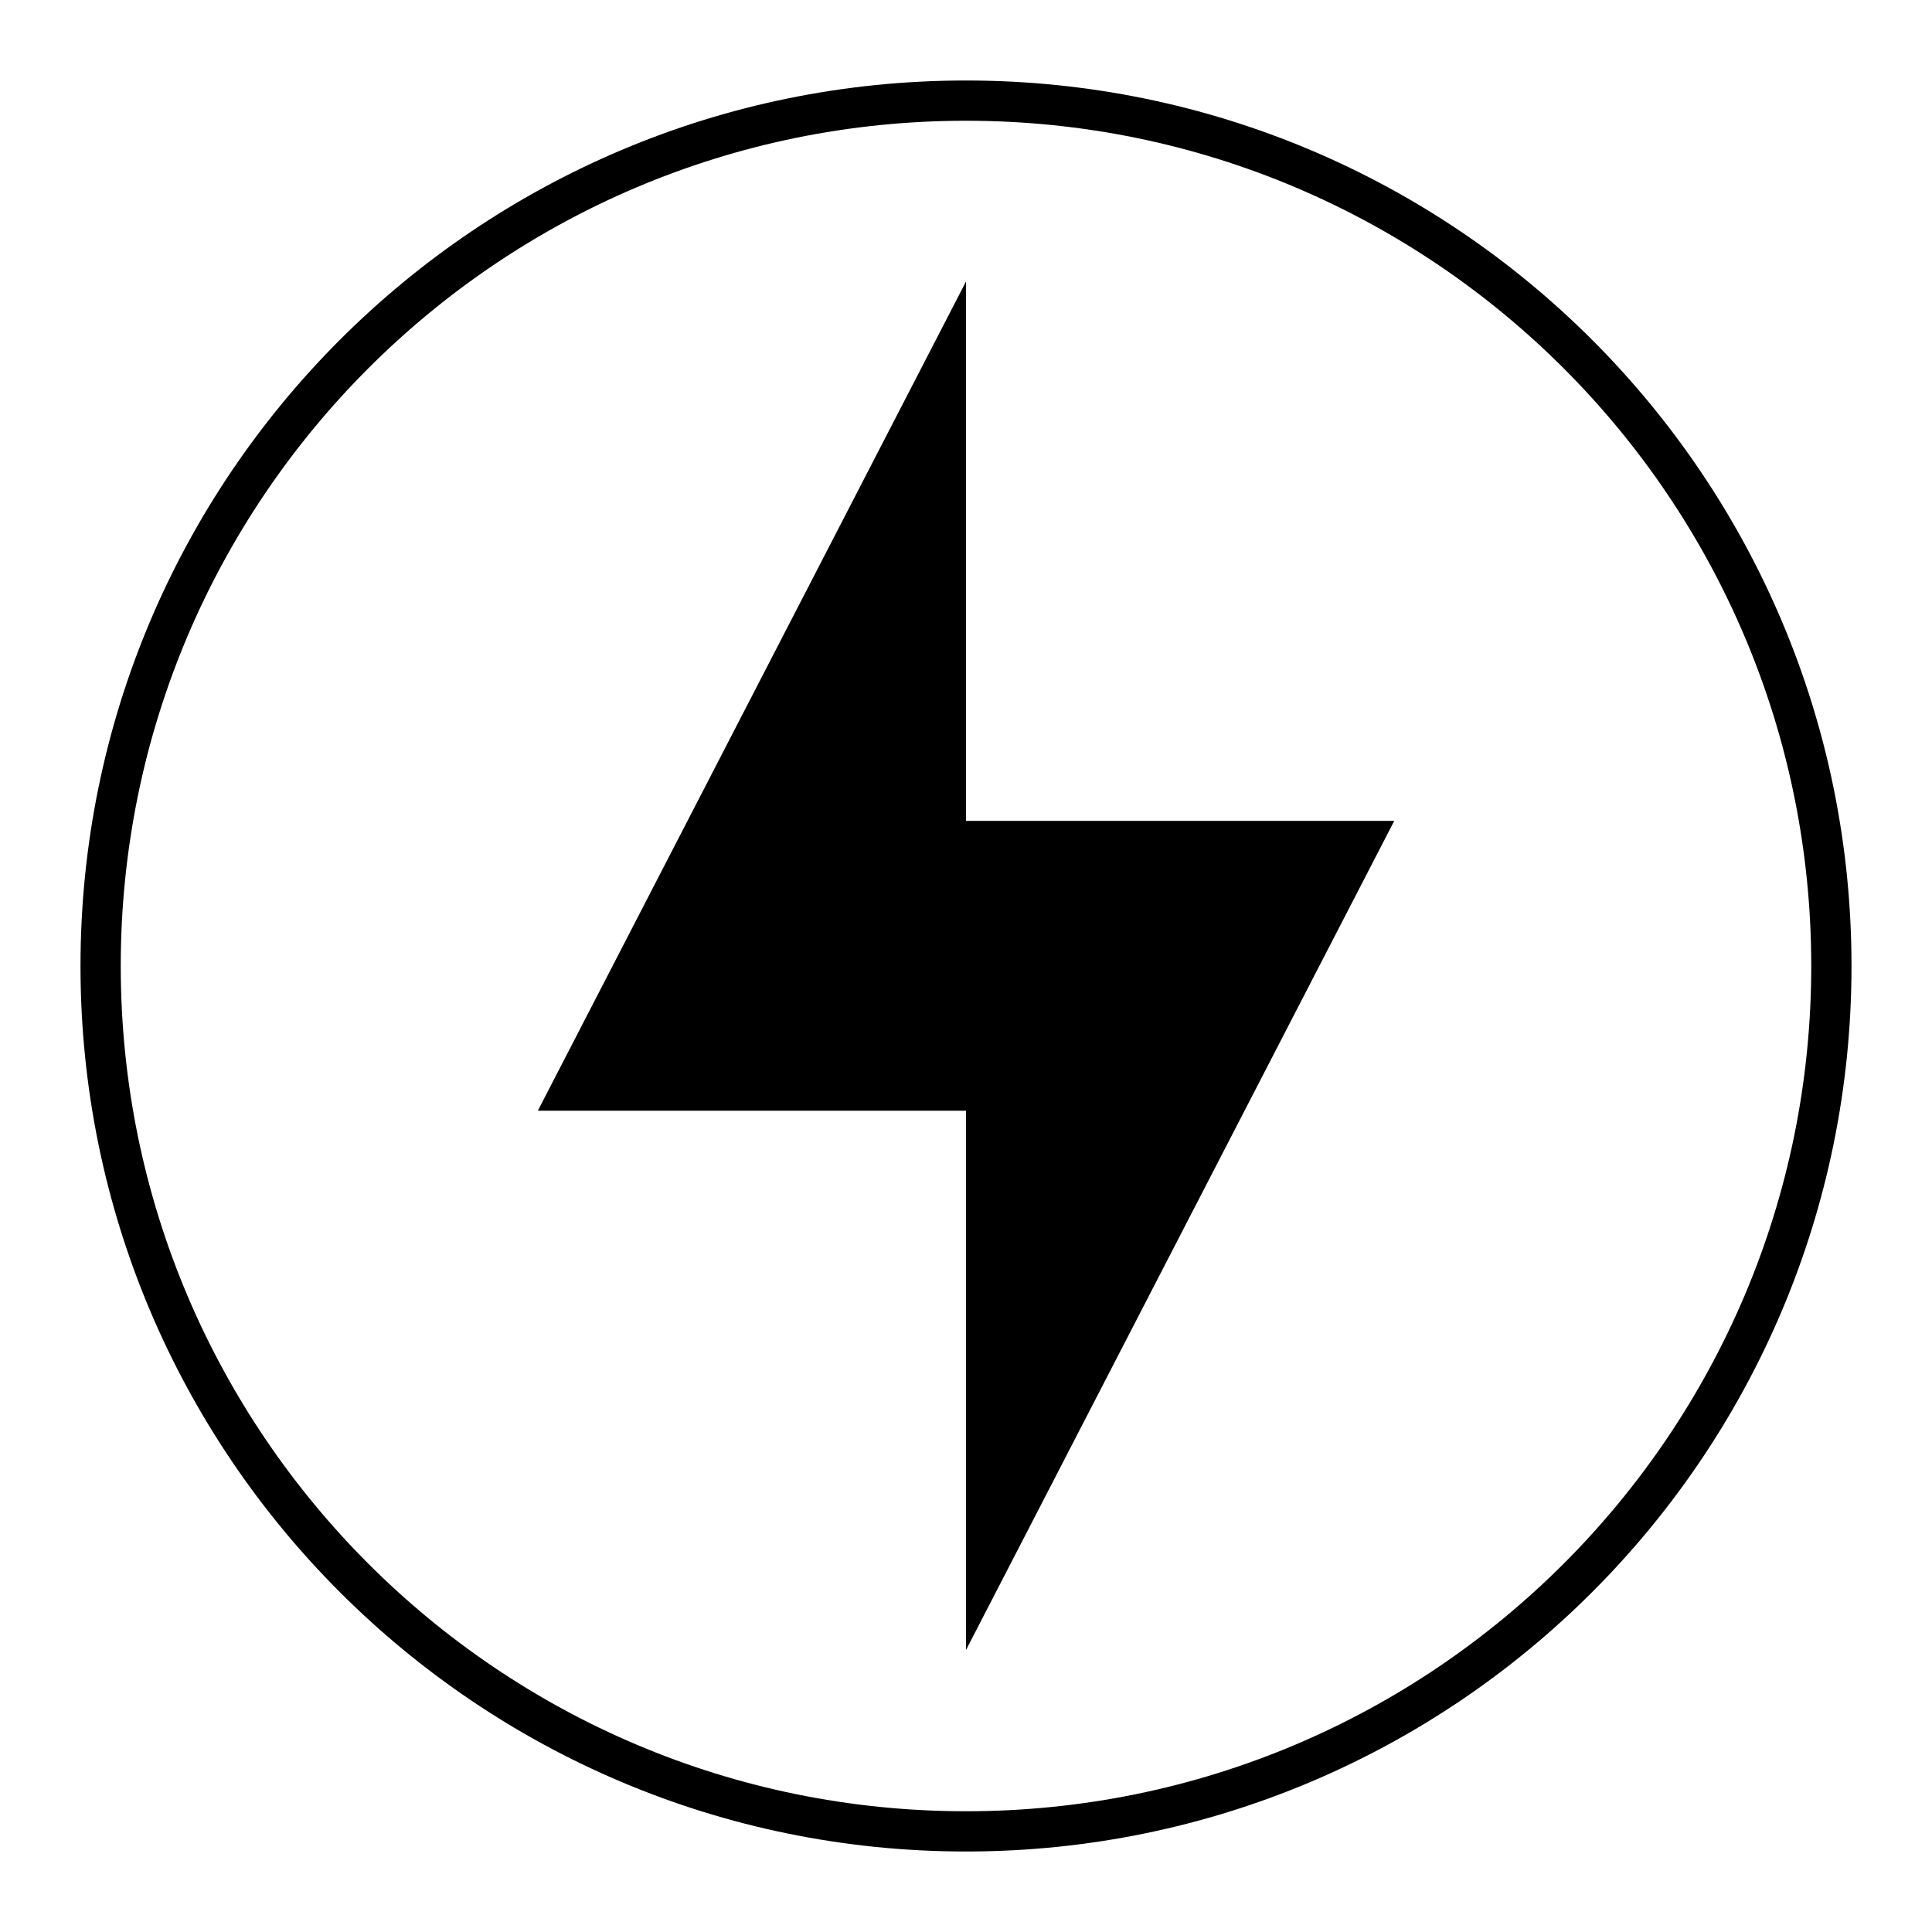 <svg width="24" height="24" viewBox="0 0 24 24" fill="none" xmlns="http://www.w3.org/2000/svg">
<path d="M12 22.75C17.937 22.75 22.75 17.937 22.75 12C22.75 6.063 17.937 1.25 12 1.25C6.063 1.25 1.25 6.063 1.25 12C1.25 17.937 6.063 22.75 12 22.75Z" stroke="black" stroke-width="0.5" strokeLinecap="round" strokeLinejoin="round"/>
<path d="M12 3.497V13.798H6.681L12 3.497ZM12 20.497V10.197H17.32L12 20.497Z" fill="black"/>
</svg>
